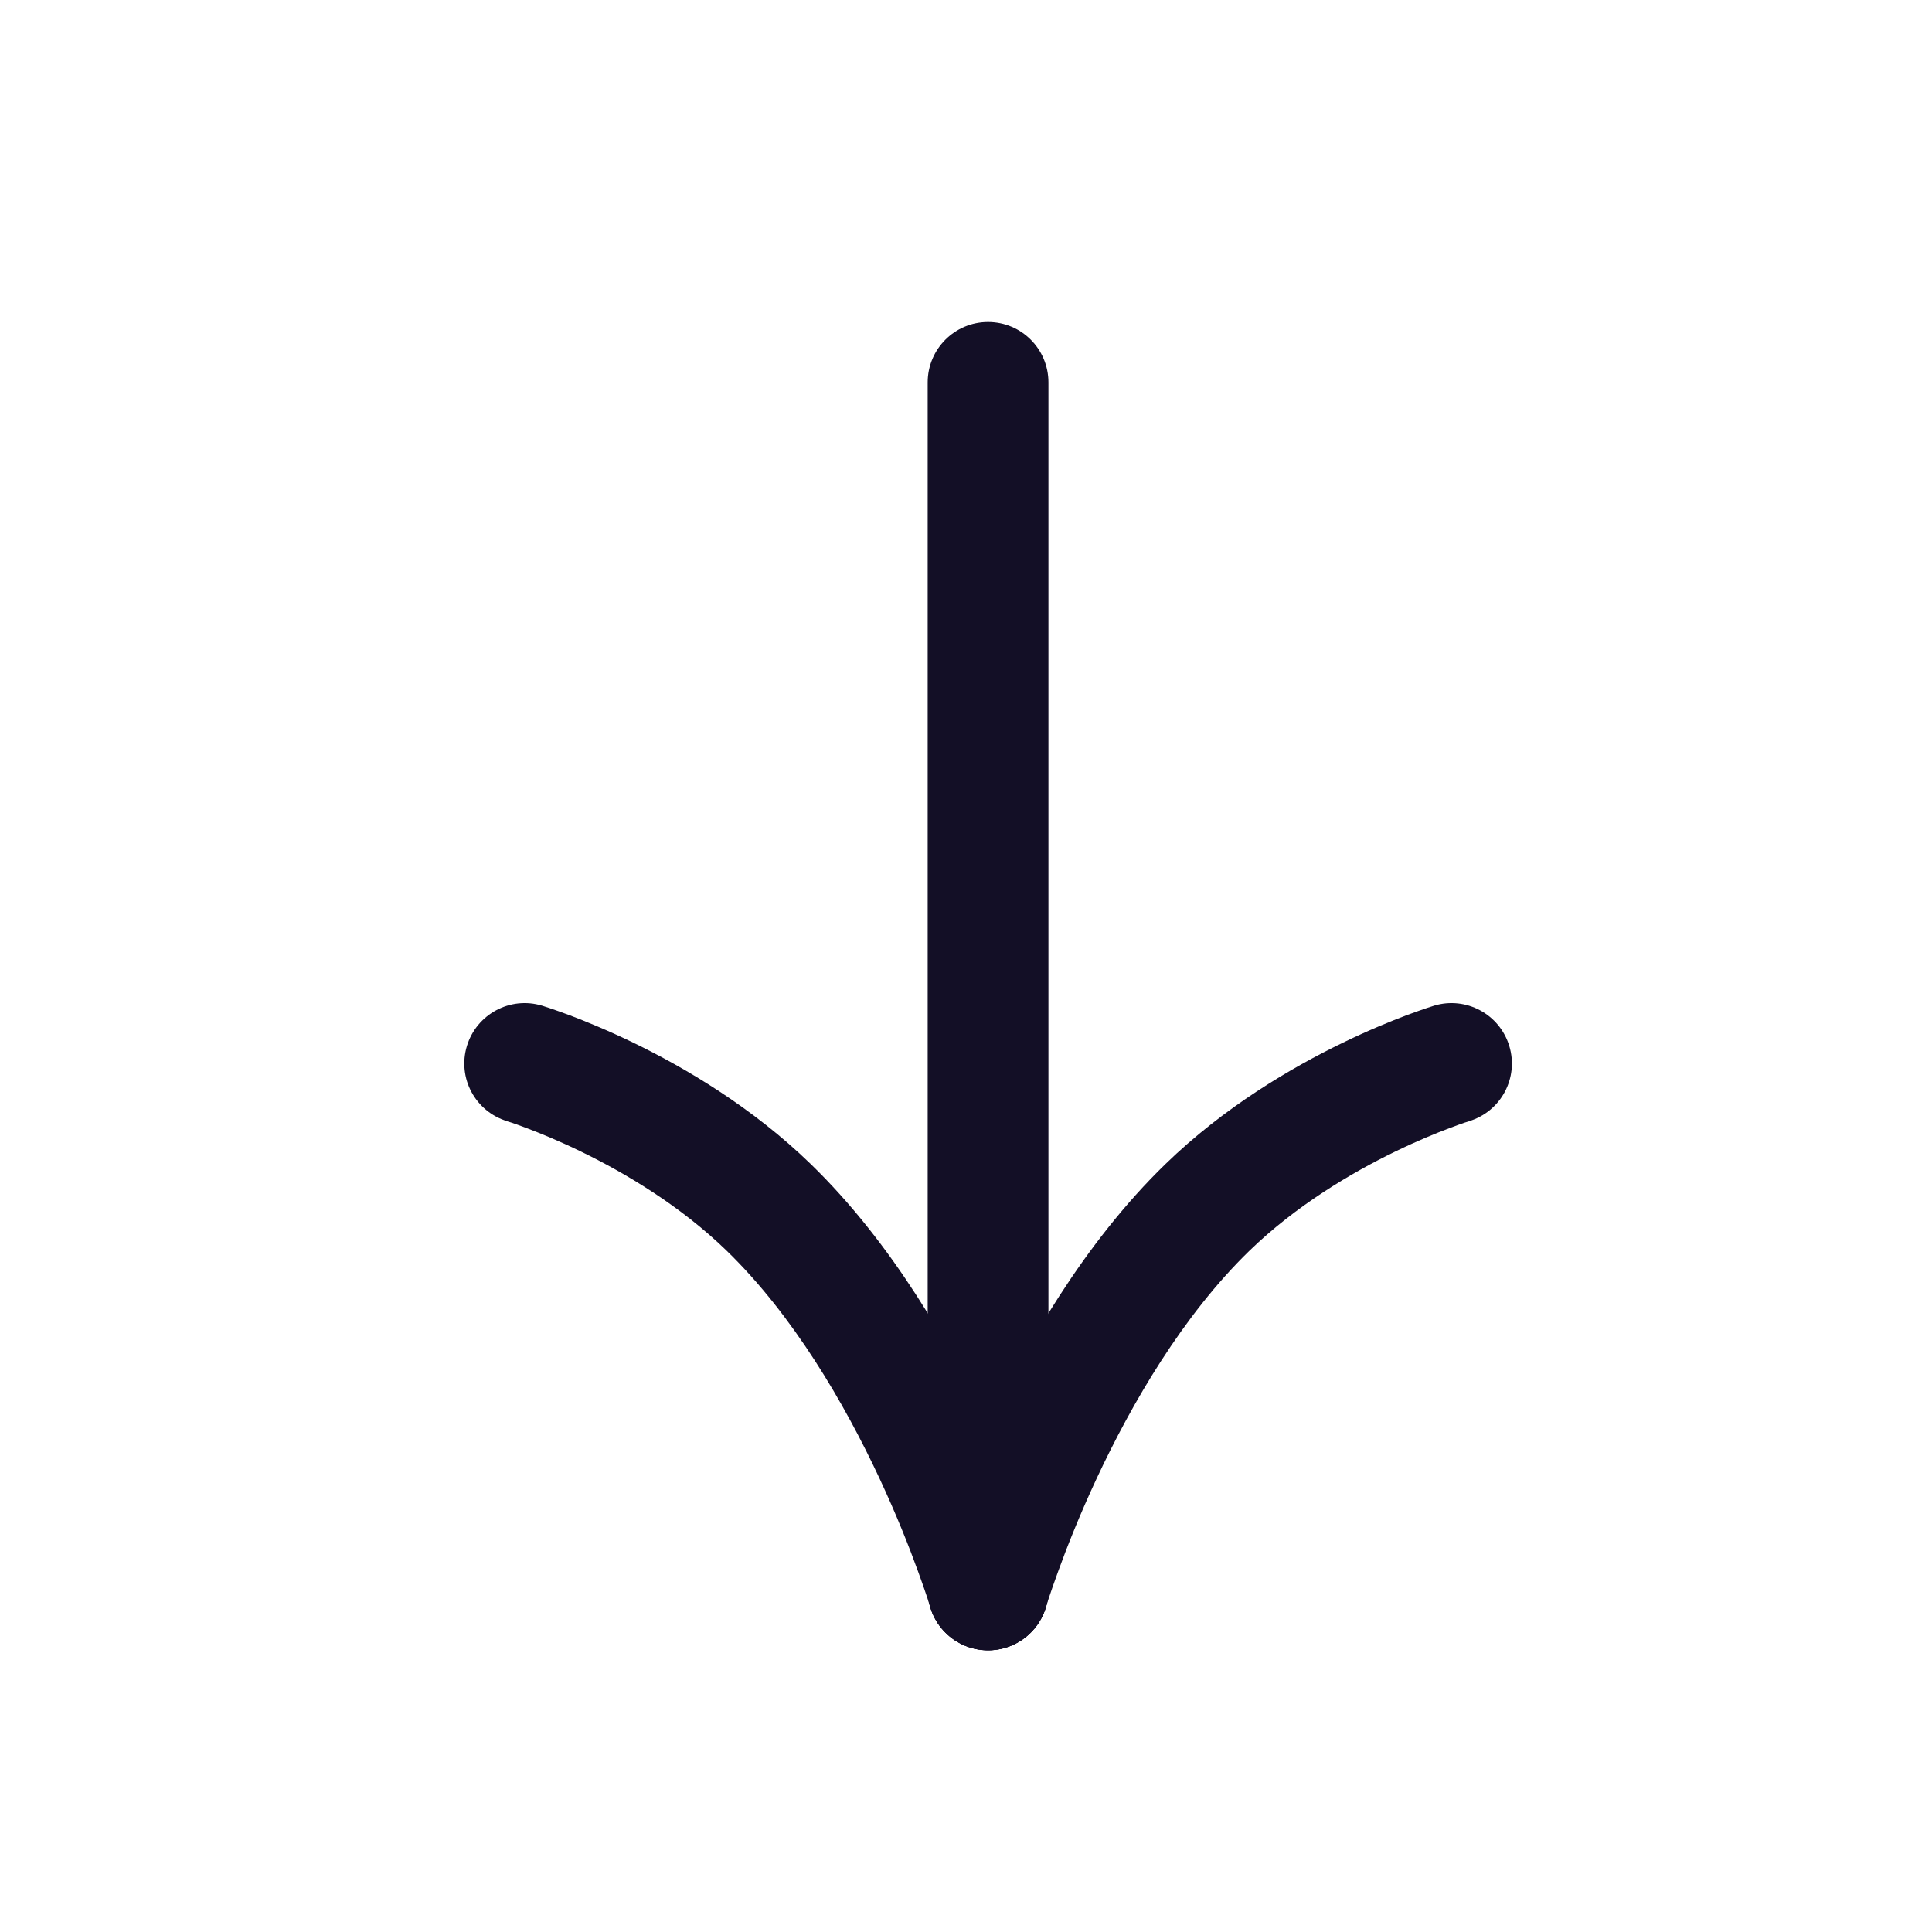 <svg width="24" height="24" viewBox="0 0 24 24" fill="none" xmlns="http://www.w3.org/2000/svg">
<path d="M11.524 19.75V4.75C11.524 4.336 11.86 4 12.274 4C12.689 4 13.024 4.336 13.024 4.75V19.75C13.024 20.164 12.689 20.5 12.274 20.5C11.86 20.5 11.524 20.164 11.524 19.75Z" fill="#130F26"/>
<path d="M17.814 12.493C18.211 12.373 18.629 12.598 18.749 12.994C18.869 13.391 18.645 13.808 18.248 13.928L18.249 13.929L18.239 13.932C18.23 13.935 18.214 13.939 18.193 13.946C18.152 13.96 18.088 13.983 18.006 14.014C17.841 14.076 17.606 14.172 17.332 14.305C16.779 14.573 16.097 14.979 15.521 15.537C14.693 16.341 14.058 17.436 13.624 18.364C13.41 18.822 13.251 19.227 13.146 19.517C13.093 19.661 13.054 19.776 13.028 19.854C13.016 19.892 13.007 19.921 13.001 19.939C12.998 19.949 12.995 19.956 12.994 19.96C12.994 19.962 12.993 19.963 12.993 19.964C12.875 20.361 12.458 20.587 12.061 20.469C11.664 20.351 11.438 19.933 11.556 19.536V19.535L11.56 19.523C11.562 19.516 11.565 19.506 11.568 19.493C11.576 19.468 11.589 19.431 11.604 19.386C11.634 19.294 11.678 19.164 11.736 19.003C11.854 18.681 12.029 18.234 12.266 17.729C12.733 16.729 13.46 15.448 14.477 14.461C15.206 13.753 16.04 13.264 16.677 12.955C16.998 12.799 17.276 12.686 17.477 12.61C17.577 12.573 17.658 12.545 17.716 12.525C17.745 12.516 17.768 12.508 17.784 12.503L17.814 12.493H17.814Z" fill="#130F26"/>
<path d="M6.734 12.493C6.338 12.373 5.92 12.598 5.8 12.994C5.68 13.391 5.904 13.808 6.301 13.928L6.3 13.929L6.31 13.932C6.319 13.935 6.334 13.939 6.355 13.946C6.397 13.96 6.461 13.983 6.543 14.014C6.707 14.076 6.943 14.172 7.217 14.305C7.769 14.573 8.452 14.979 9.027 15.537C9.855 16.341 10.491 17.436 10.925 18.364C11.139 18.822 11.298 19.227 11.403 19.517C11.456 19.661 11.495 19.776 11.521 19.854C11.533 19.892 11.542 19.921 11.548 19.939C11.551 19.949 11.553 19.956 11.555 19.96C11.555 19.962 11.555 19.963 11.556 19.964C11.674 20.361 12.091 20.587 12.488 20.469C12.885 20.351 13.111 19.933 12.993 19.536V19.535L12.989 19.523C12.987 19.516 12.984 19.506 12.98 19.493C12.973 19.468 12.96 19.431 12.945 19.386C12.915 19.294 12.871 19.164 12.812 19.003C12.695 18.681 12.52 18.234 12.283 17.729C11.816 16.729 11.089 15.448 10.072 14.461C9.343 13.753 8.509 13.264 7.872 12.955C7.551 12.799 7.272 12.686 7.072 12.61C6.972 12.573 6.891 12.545 6.833 12.525C6.804 12.516 6.781 12.508 6.765 12.503L6.735 12.493H6.734Z" fill="#130F26"/>
</svg>
